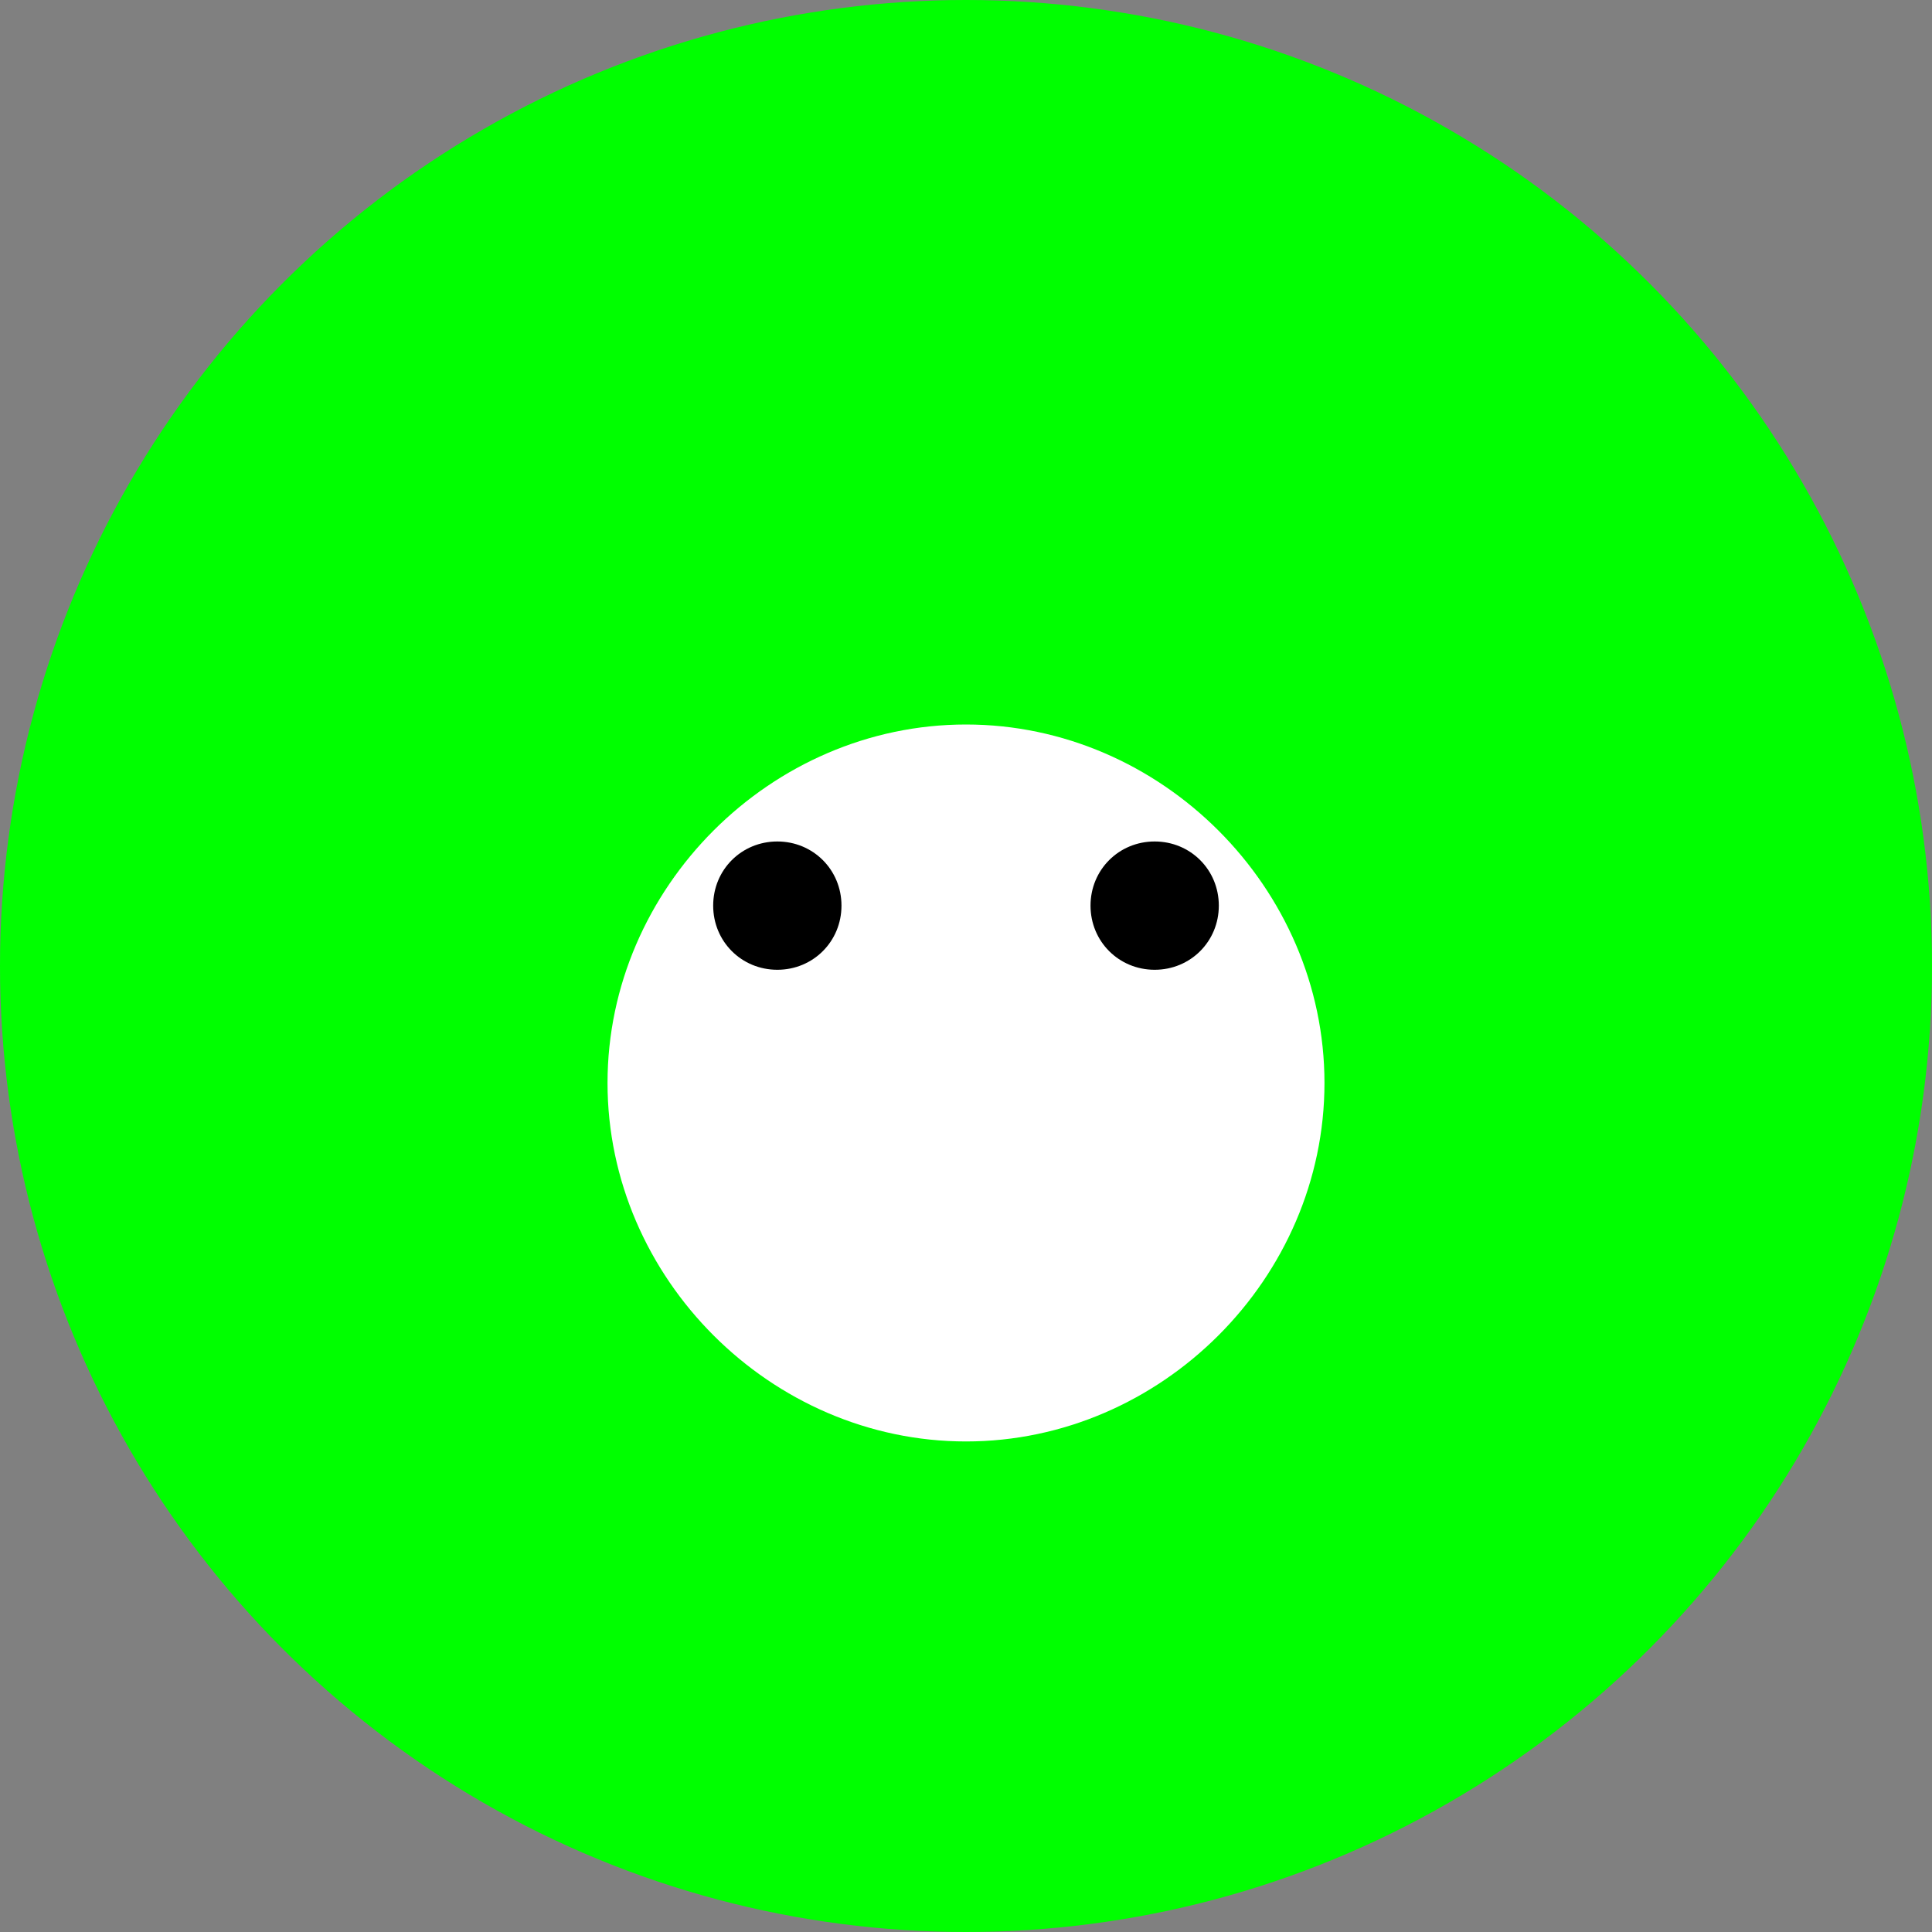 <svg width="200px" height="200px" version="1.1" xmlns="http://www.w3.org/2000/svg" xmlns:xlink="http://www.w3.org/1999/xlink" viewBox="0 0 1024 1024" xml:space="preserve" fill="#000000"><rect x="0" y="0" width="1024" height="1024" fill="#808080" stroke="none"/><g id="SVGRepo_bgCarrier" stroke-width="0"></g><g id="SVGRepo_tracerCarrier" stroke-linecap="round" stroke-linejoin="round"></g><g id="SVGRepo_iconCarrier"> <title>adorable-froge</title> <g id="Page-1" stroke="none" stroke-width="1" fill="none" fill-rule="evenodd"> <g id="Froge" fill="#00FF00"> <circle id="Oval" cx="512" cy="512" r="512"></circle> <path d="M512,764 C615.464,764 702,677.464 702,574 C702,470.536 615.464,384 512,384 C408.536,384 322,470.536 322,574 C322,677.464 408.536,764 512,764 Z" id="Eye" fill="#FFFFFF"></path> <path d="M412,514 C430.987,514 446,498.987 446,480 C446,461.013 430.987,446 412,446 C393.013,446 378,461.013 378,480 C378,498.987 393.013,514 412,514 Z" id="LeftEyeball" fill="#000000"></path> <path d="M612,514 C630.987,514 646,498.987 646,480 C646,461.013 630.987,446 612,446 C593.013,446 578,461.013 578,480 C578,498.987 593.013,514 612,514 Z" id="RightEyeball" fill="#000000"></path> </g> </g> </g></svg>